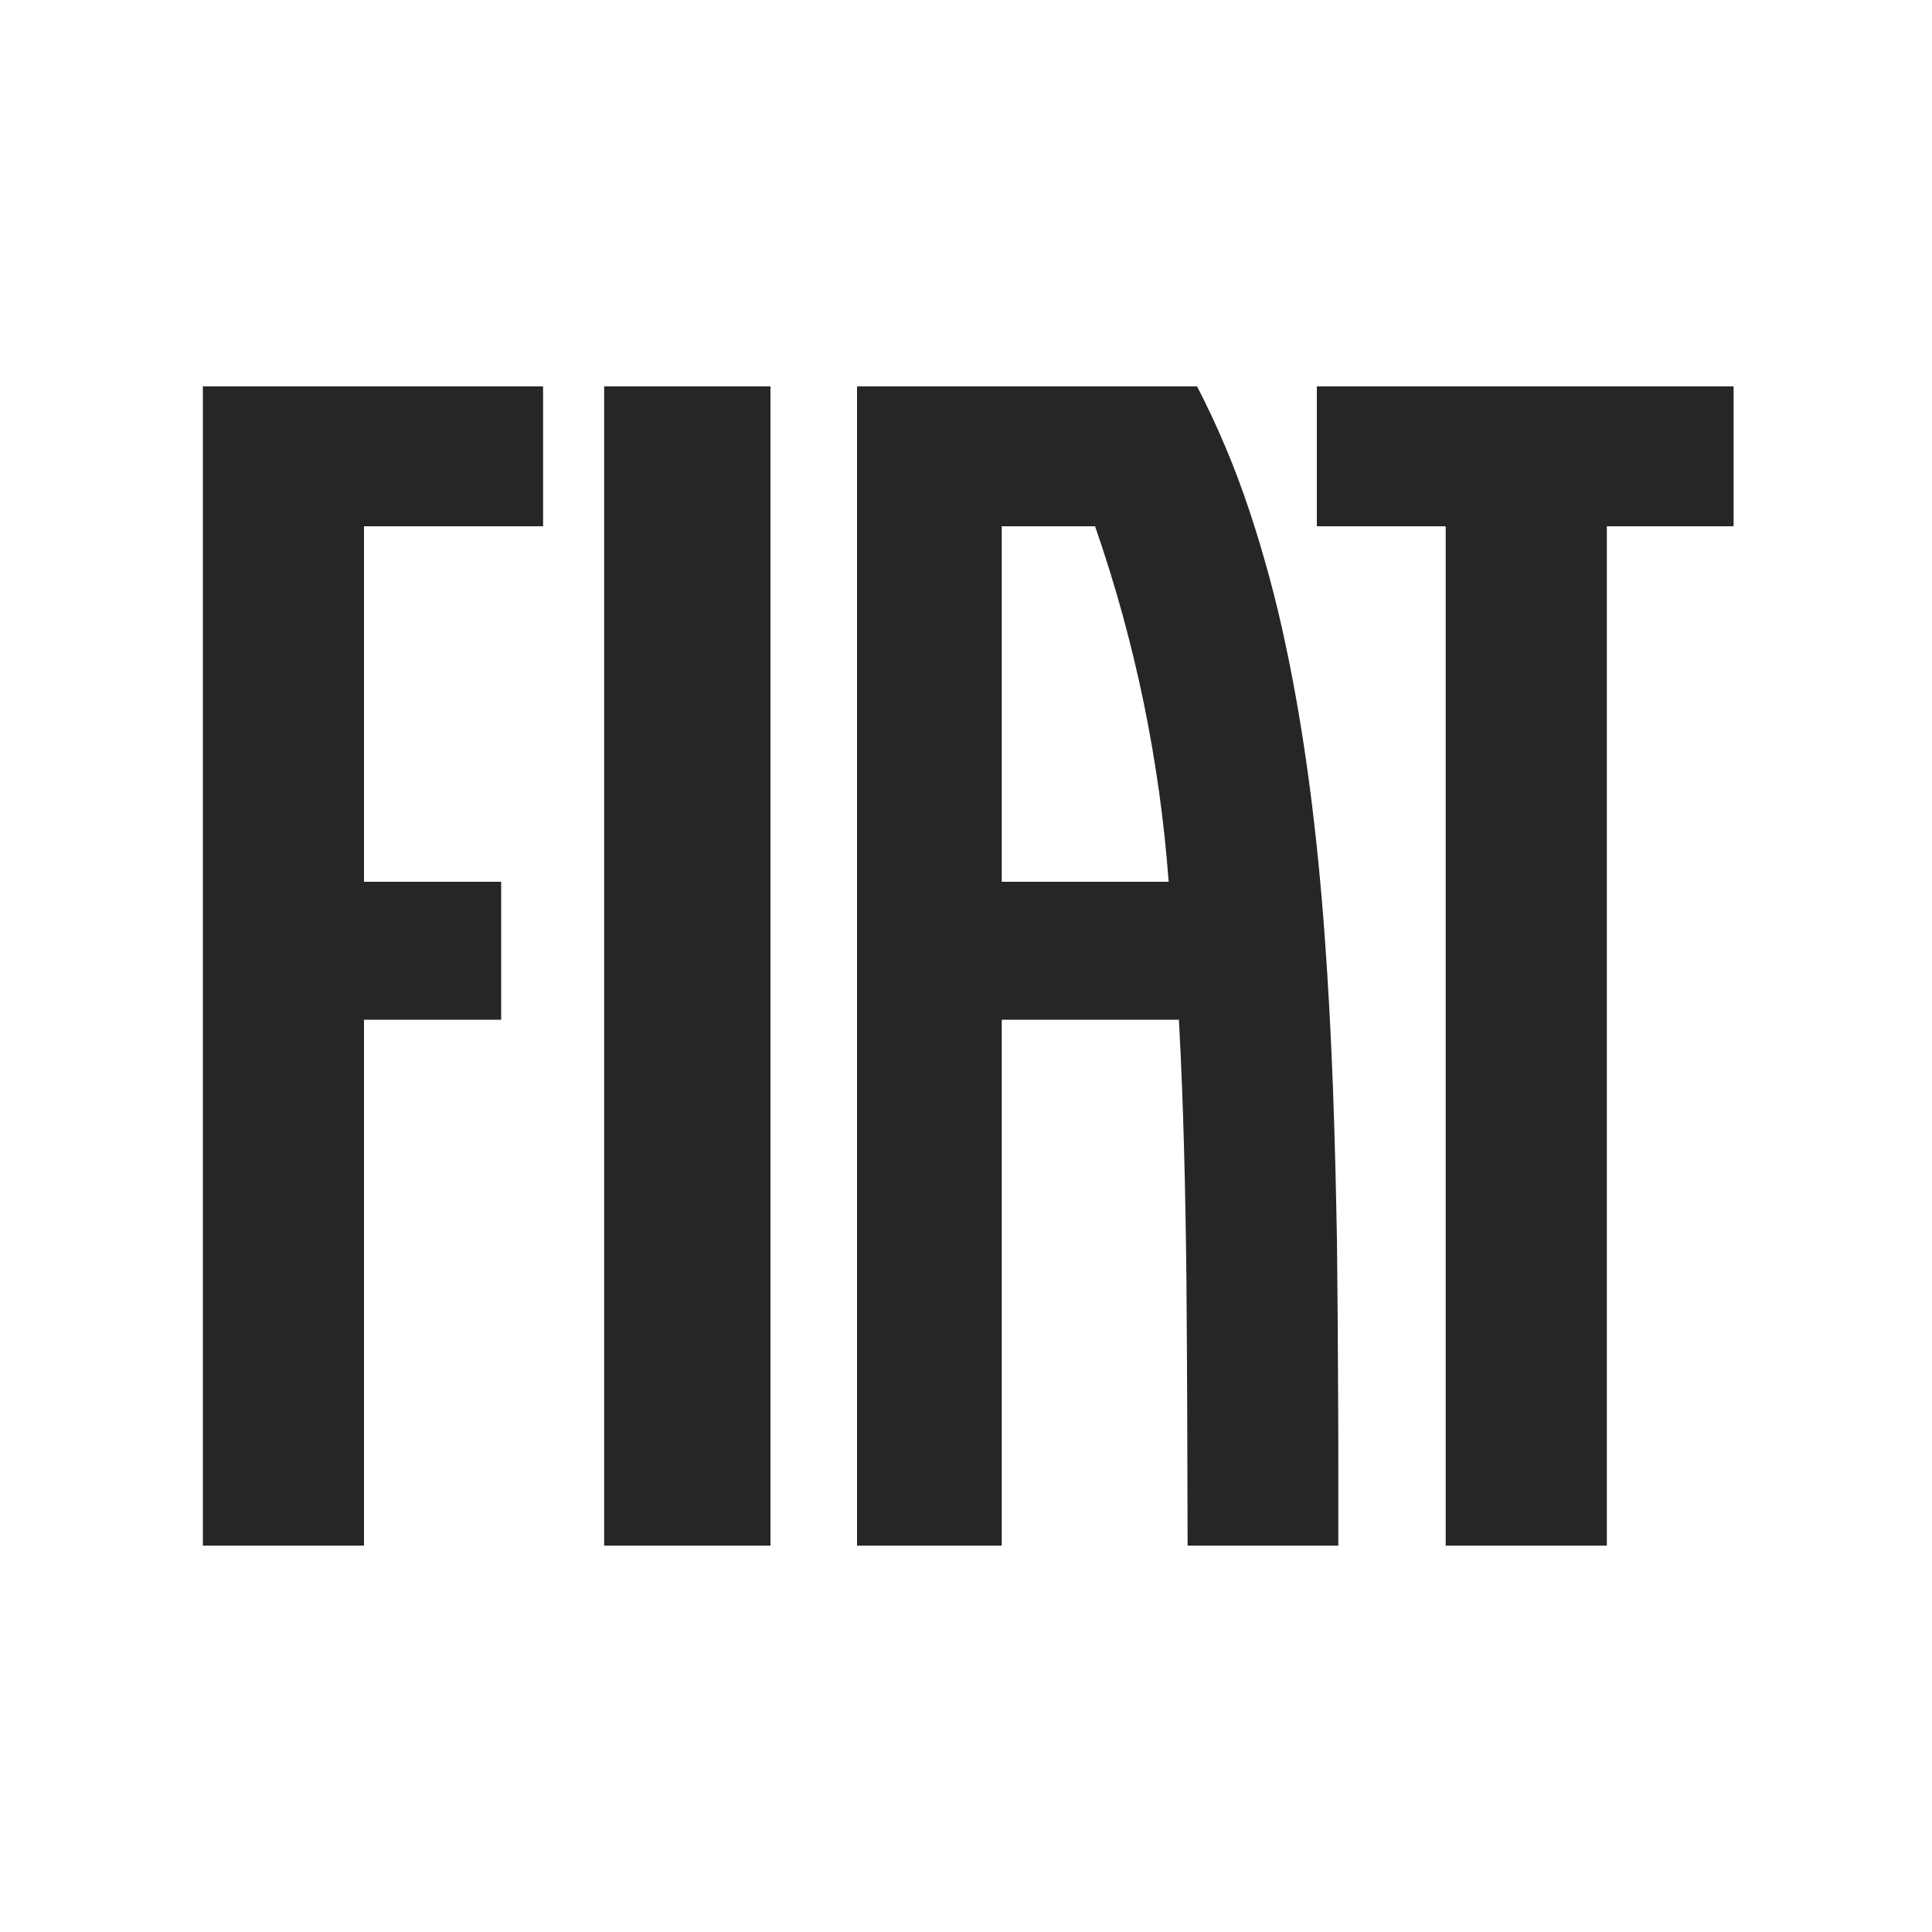 <svg width="100" height="100" viewBox="0 0 100 100" fill="none" xmlns="http://www.w3.org/2000/svg">
<path d="M31.27 20H39.88V80H31.27V20ZM68.16 20V27.24H74.83V80H83.17V27.24H89.73V20H68.16ZM69.26 72.11C69.27 73.43 69.27 74.75 69.27 76.07V80H61.47C61.46 77.73 61.46 75.45 61.45 73.16C61.44 70.87 61.43 68.58 61.41 66.29C61.36 61.72 61.26 57.18 61.02 52.78H51.85V80H44.36V20H61.96C63.026 22.063 63.929 24.206 64.66 26.41C65.418 28.689 66.046 31.009 66.54 33.36C67.05 35.75 67.46 38.21 67.79 40.72C68.12 43.23 68.37 45.79 68.56 48.37C68.75 50.95 68.89 53.58 68.99 56.22C69.09 58.86 69.15 61.52 69.2 64.16C69.23 66.8 69.25 69.48 69.26 72.11ZM60.49 45.64C60.026 39.367 58.746 33.181 56.68 27.24H51.85V45.64H60.49ZM10.5 80H18.84V52.78H25.94V45.64H18.84V27.24H28.11V20H10.5V80Z" fill="#262626"/>
</svg>
